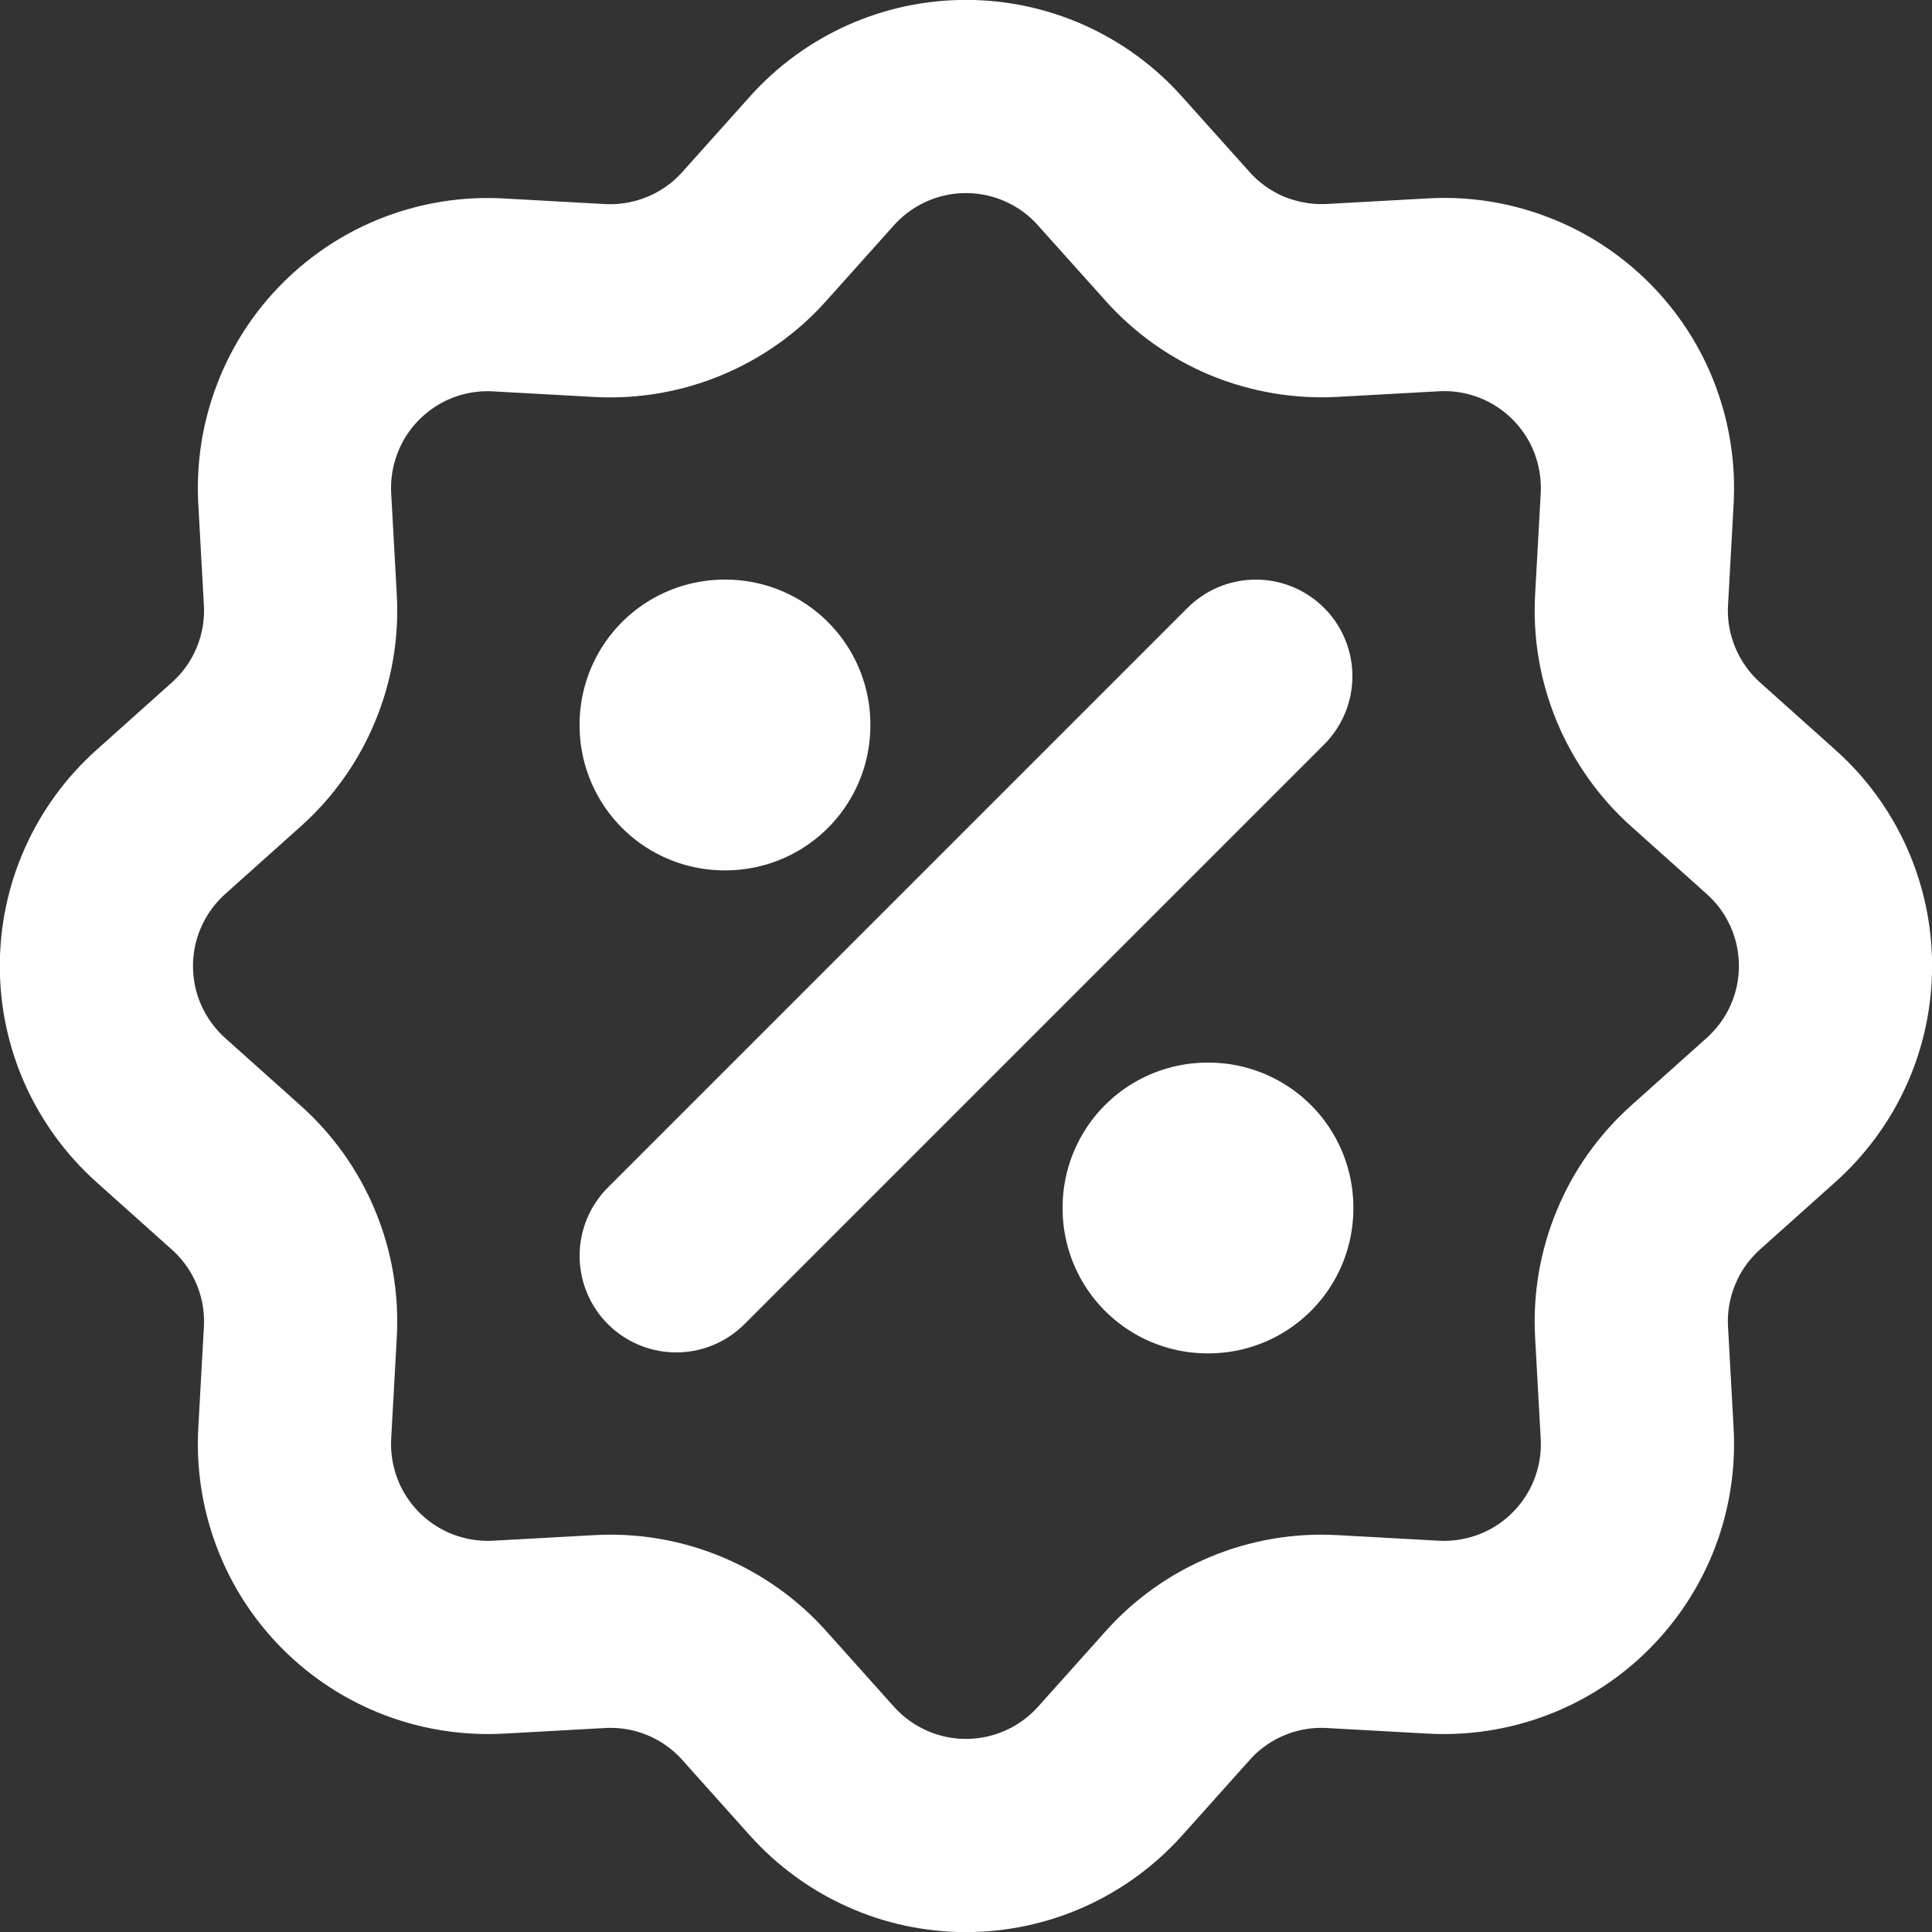 <svg width="20" height="20" viewBox="0 0 20 20" fill="none" xmlns="http://www.w3.org/2000/svg">
<rect x="0" y="0" width="20" height="20" fill="#333333" stroke="none"/>
<path d="M8.509 1.665C8.697 1.455 8.927 1.288 9.183 1.173C9.44 1.058 9.718 0.999 9.999 0.999C10.281 0.999 10.559 1.058 10.816 1.173C11.072 1.288 11.302 1.455 11.489 1.665L12.19 2.447C12.389 2.67 12.637 2.846 12.914 2.961C13.192 3.075 13.491 3.126 13.79 3.11L14.841 3.052C15.121 3.036 15.402 3.08 15.665 3.181C15.928 3.281 16.166 3.436 16.365 3.635C16.564 3.834 16.719 4.072 16.819 4.335C16.919 4.598 16.963 4.879 16.948 5.16L16.89 6.209C16.873 6.508 16.924 6.807 17.039 7.084C17.154 7.361 17.329 7.609 17.552 7.809L18.334 8.509C18.544 8.696 18.712 8.926 18.827 9.183C18.942 9.44 19.001 9.718 19.001 9.999C19.001 10.281 18.942 10.559 18.827 10.816C18.712 11.072 18.544 11.302 18.334 11.49L17.552 12.19C17.329 12.39 17.153 12.637 17.039 12.915C16.924 13.192 16.873 13.491 16.89 13.791L16.948 14.841C16.963 15.122 16.919 15.402 16.819 15.665C16.718 15.928 16.563 16.166 16.364 16.365C16.166 16.564 15.927 16.719 15.664 16.819C15.401 16.919 15.12 16.963 14.839 16.948L13.79 16.89C13.491 16.873 13.192 16.924 12.915 17.039C12.638 17.154 12.39 17.329 12.191 17.553L11.491 18.335C11.303 18.544 11.073 18.712 10.816 18.827C10.559 18.942 10.281 19.001 10 19.001C9.719 19.001 9.44 18.942 9.184 18.827C8.927 18.712 8.697 18.544 8.509 18.335L7.809 17.553C7.609 17.329 7.362 17.154 7.085 17.039C6.807 16.924 6.508 16.873 6.208 16.89L5.158 16.948C4.878 16.963 4.597 16.919 4.334 16.819C4.071 16.718 3.833 16.564 3.634 16.365C3.435 16.166 3.28 15.927 3.18 15.664C3.08 15.402 3.036 15.12 3.051 14.84L3.109 13.791C3.126 13.491 3.075 13.192 2.96 12.915C2.845 12.638 2.67 12.391 2.446 12.191L1.664 11.491C1.455 11.303 1.287 11.073 1.172 10.817C1.057 10.56 0.998 10.282 0.998 10C0.998 9.719 1.057 9.441 1.172 9.184C1.287 8.927 1.455 8.697 1.664 8.51L2.446 7.81C2.67 7.61 2.846 7.362 2.96 7.085C3.075 6.808 3.126 6.508 3.109 6.209L3.051 5.159C3.036 4.878 3.08 4.597 3.181 4.335C3.281 4.072 3.436 3.833 3.635 3.635C3.834 3.436 4.072 3.281 4.335 3.181C4.598 3.081 4.879 3.037 5.159 3.053L6.208 3.111C6.508 3.127 6.807 3.076 7.084 2.961C7.361 2.847 7.609 2.671 7.808 2.448L8.509 1.665Z" stroke="white" stroke-width="2"/>
<path d="M7.5 7.5H7.51V7.51H7.5V7.5ZM12.5 12.5H12.51V12.51H12.5V12.5Z" stroke="white" stroke-width="3" stroke-linejoin="round"/>
<path d="M13 7L7 13" stroke="white" stroke-width="2" stroke-linecap="round" stroke-linejoin="round"/>
</svg>
